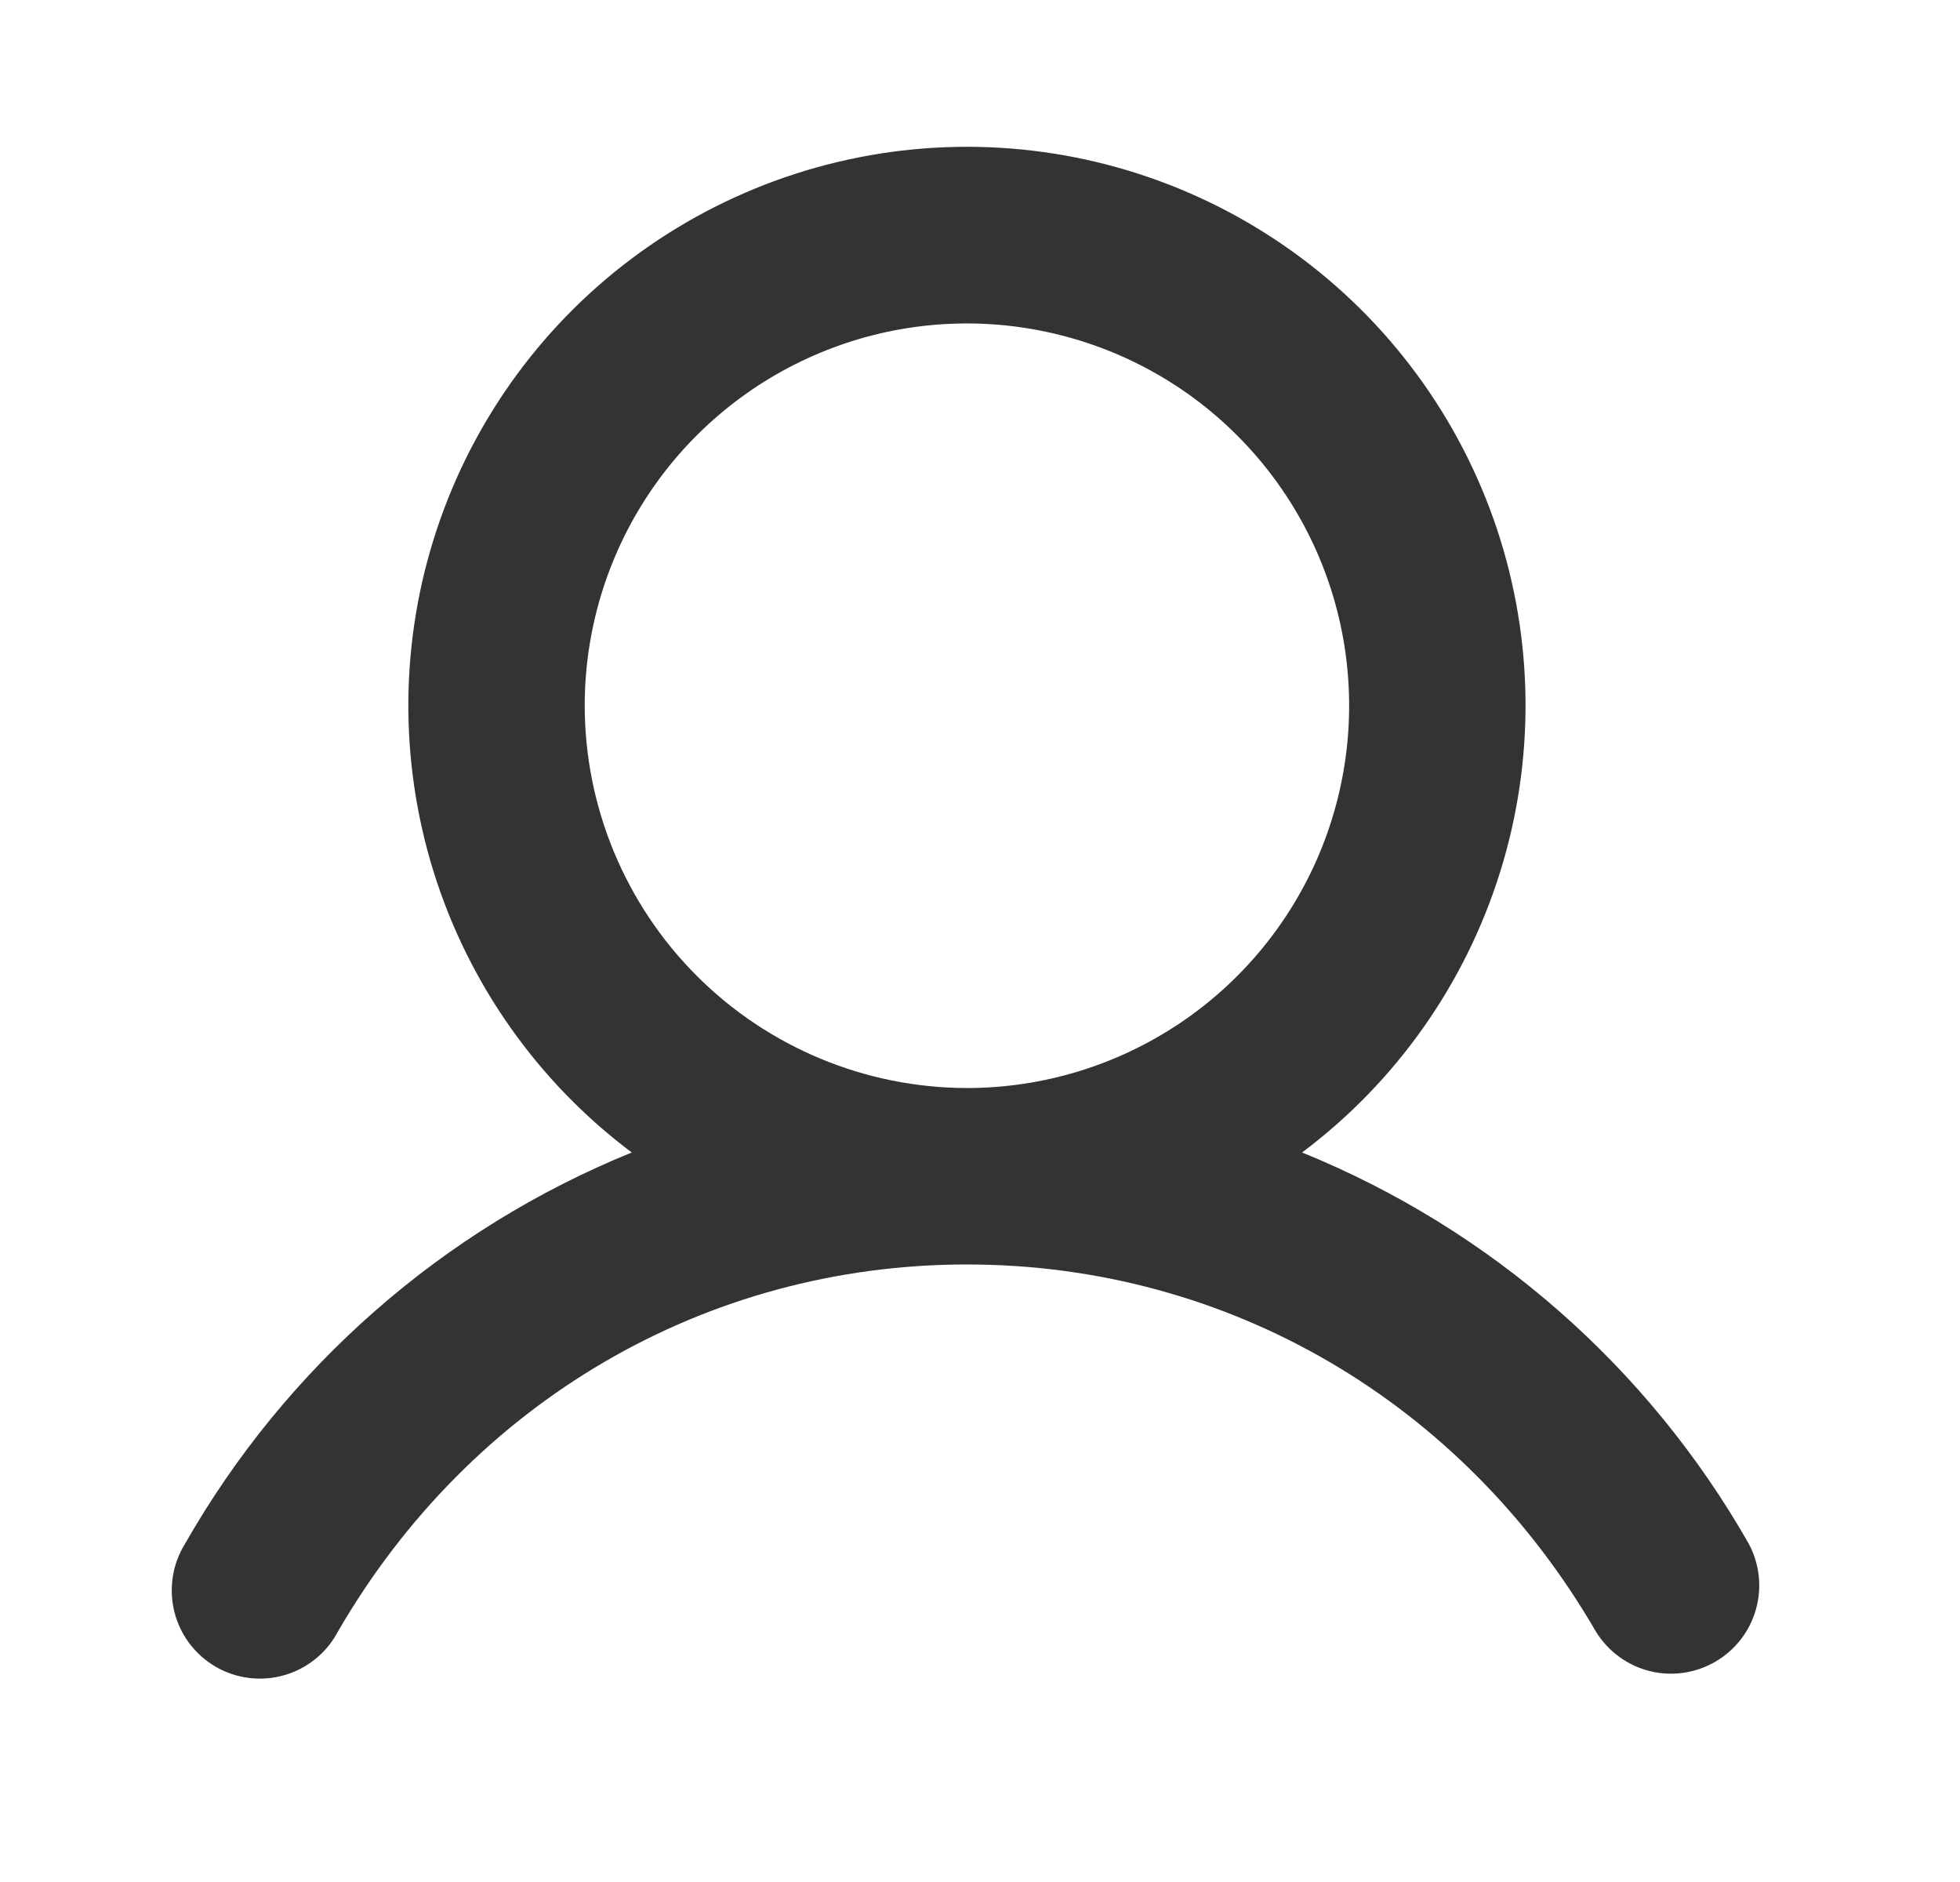 <svg width="25" height="24" viewBox="0 0 25 24" fill="none" xmlns="http://www.w3.org/2000/svg">
<path d="M22.306 19.687C21.021 17.431 19.014 15.674 16.608 14.697C17.805 13.8 18.688 12.549 19.134 11.121C19.58 9.694 19.566 8.163 19.093 6.744C18.62 5.325 17.712 4.091 16.499 3.217C15.286 2.343 13.829 1.872 12.333 1.872C10.838 1.872 9.38 2.343 8.167 3.217C6.954 4.091 6.047 5.325 5.574 6.744C5.101 8.163 5.087 9.694 5.532 11.121C5.978 12.549 6.862 13.8 8.058 14.697C5.653 15.674 3.646 17.431 2.36 19.687C2.281 19.815 2.227 19.958 2.204 20.107C2.181 20.256 2.188 20.408 2.224 20.555C2.261 20.701 2.326 20.838 2.417 20.959C2.508 21.079 2.622 21.18 2.753 21.256C2.883 21.331 3.028 21.38 3.177 21.398C3.327 21.416 3.479 21.405 3.624 21.363C3.769 21.322 3.904 21.252 4.022 21.157C4.139 21.063 4.236 20.945 4.307 20.812C6.006 17.876 9.006 16.125 12.333 16.125C15.661 16.125 18.66 17.877 20.359 20.812C20.514 21.06 20.758 21.239 21.041 21.31C21.325 21.381 21.625 21.338 21.877 21.192C22.13 21.046 22.316 20.808 22.396 20.527C22.477 20.246 22.444 19.945 22.306 19.687ZM7.458 9C7.458 8.036 7.744 7.093 8.28 6.291C8.816 5.49 9.577 4.865 10.468 4.496C11.358 4.127 12.339 4.03 13.284 4.219C14.23 4.407 15.099 4.871 15.78 5.553C16.462 6.235 16.927 7.103 17.115 8.049C17.303 8.994 17.206 9.975 16.837 10.866C16.468 11.756 15.843 12.518 15.042 13.053C14.24 13.589 13.297 13.875 12.333 13.875C11.041 13.873 9.802 13.359 8.888 12.445C7.974 11.531 7.46 10.292 7.458 9Z" fill="#333333"/>
</svg>
